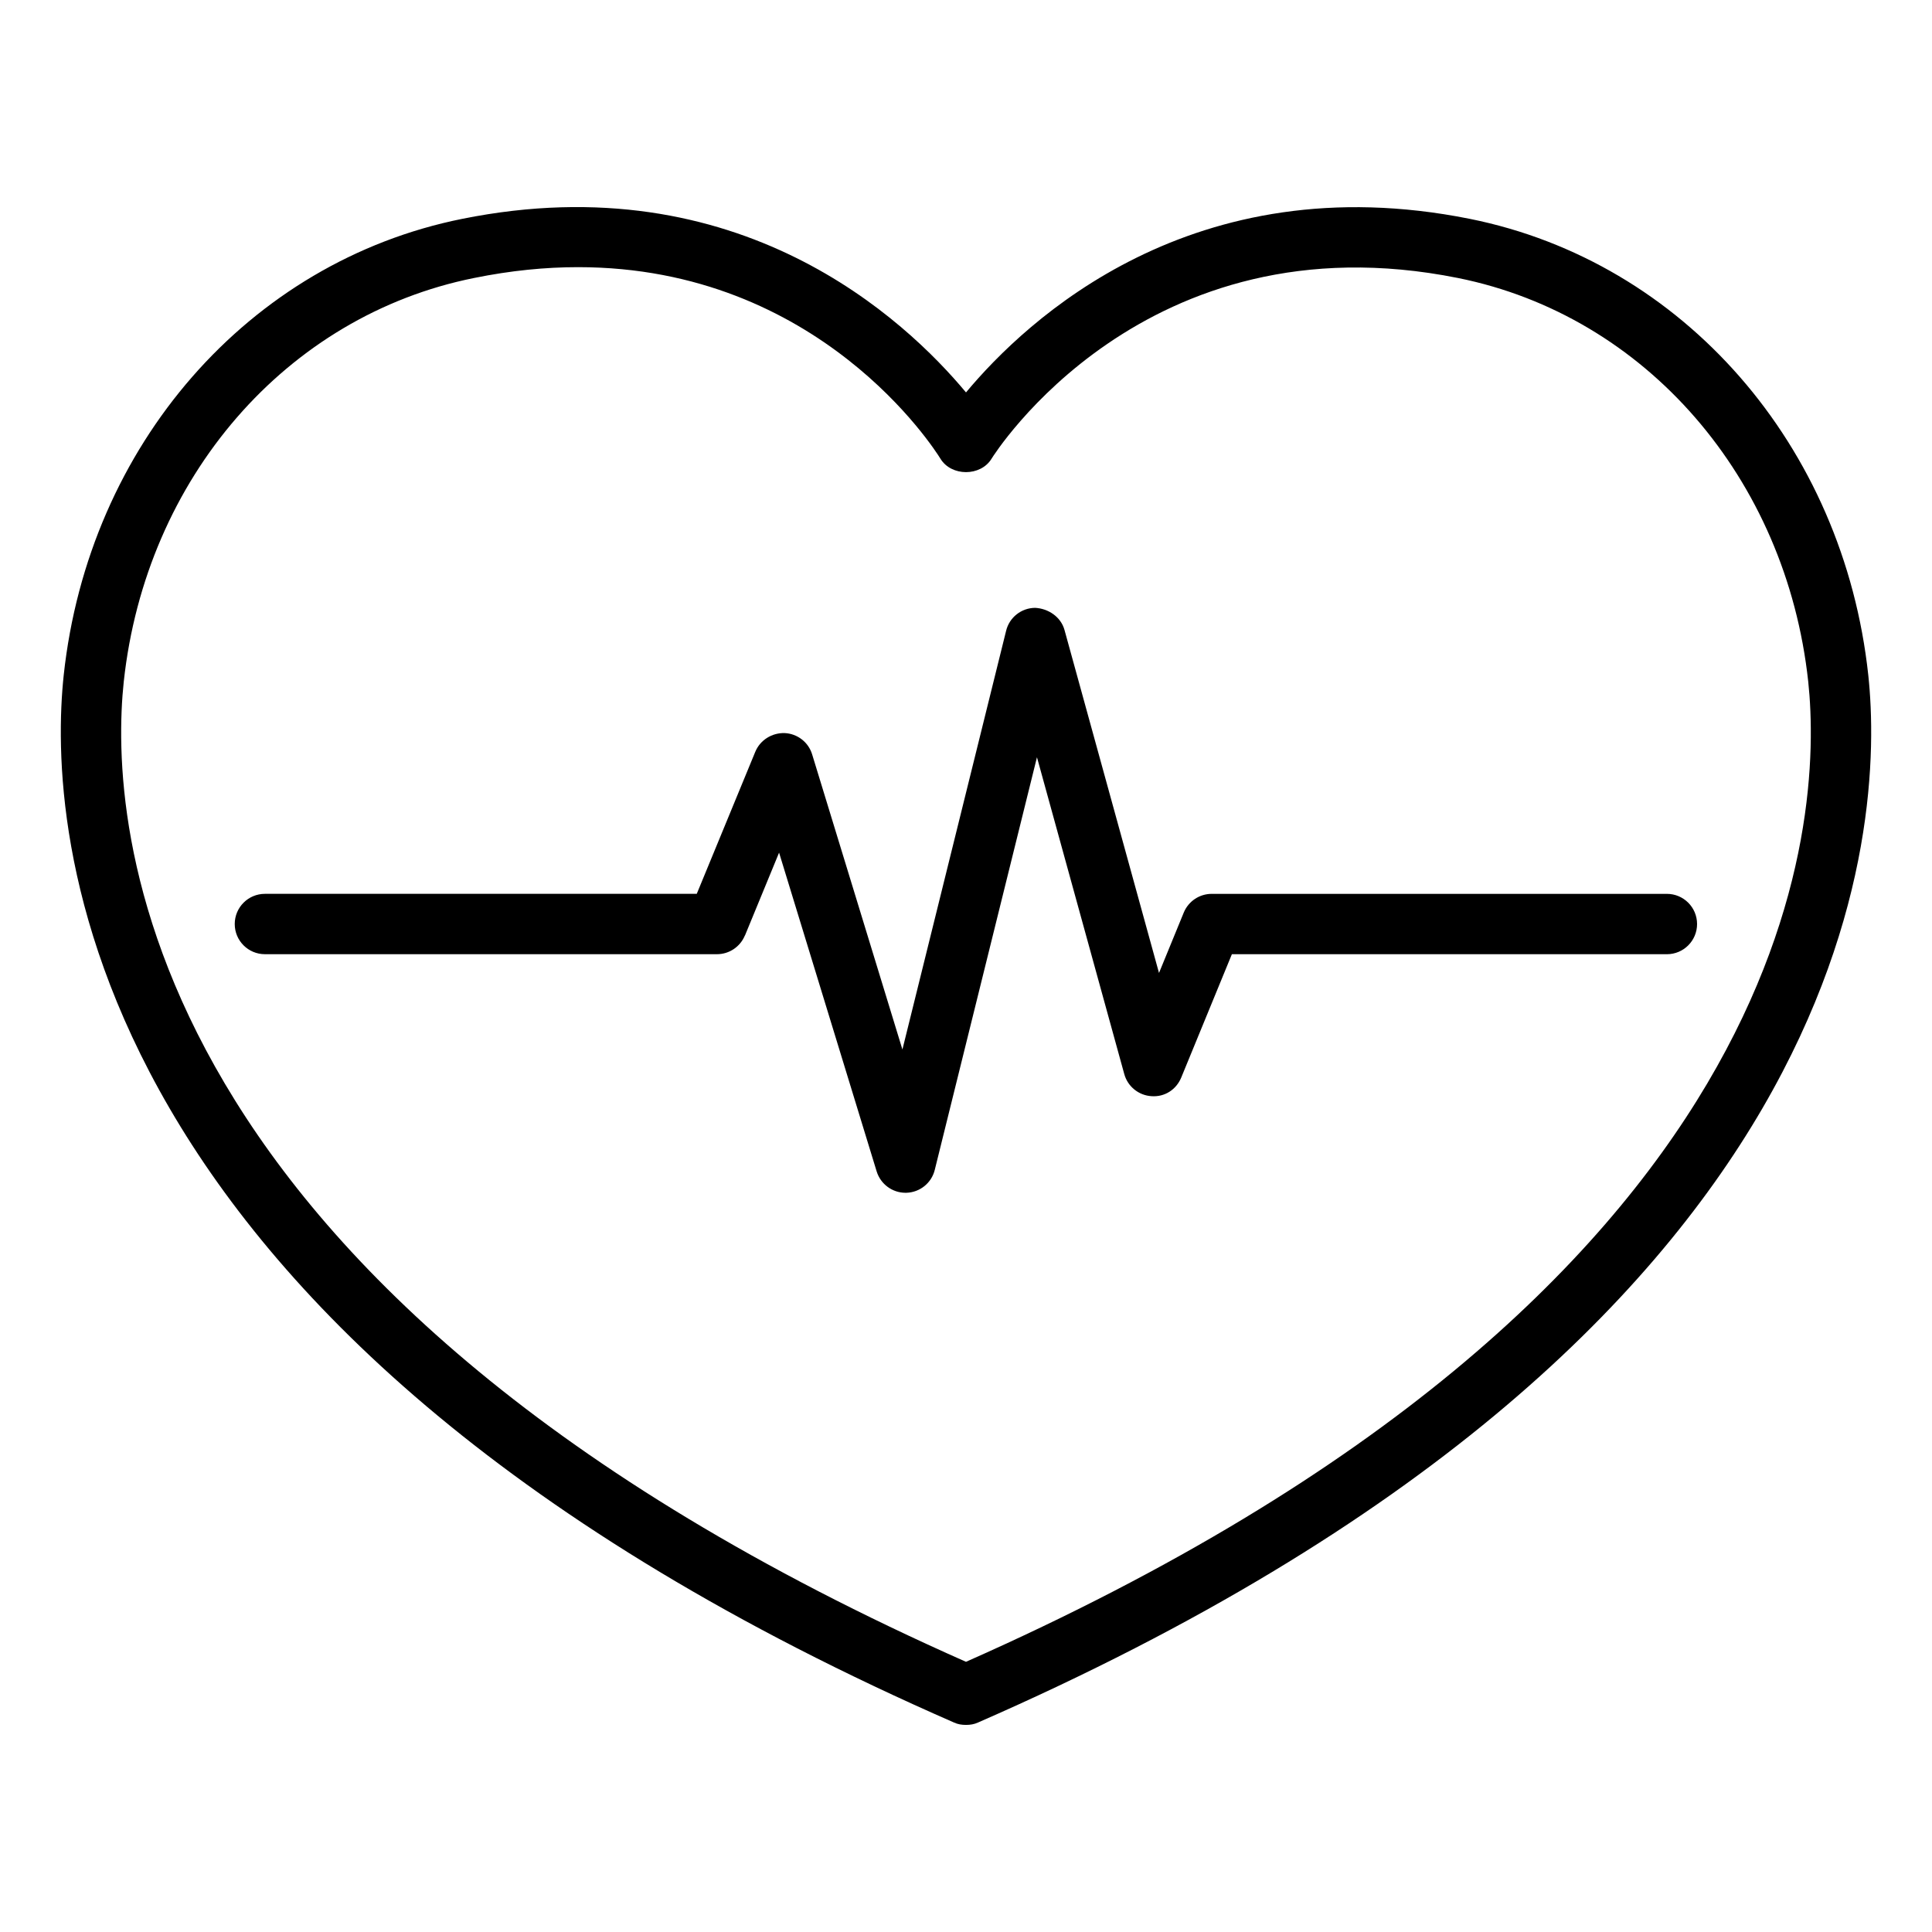 <?xml version="1.0" encoding="UTF-8"?> <svg xmlns="http://www.w3.org/2000/svg" viewBox="0 0 100 100" fill-rule="evenodd"><path d="m49.375 89.156c0.203 0.094 0.406 0.125 0.625 0.125s0.422-0.031 0.625-0.125c46-20.109 46.891-46.578 46.078-54.203-1.281-11.906-9.578-21.406-20.625-23.625-14.344-2.875-22.953 5.234-26.078 8.984-3.125-3.75-11.719-11.875-26.078-8.984-11.047 2.219-19.344 11.719-20.625 23.625-0.812 7.625 0.078 34.094 46.078 54.203zm-42.969-53.875c1.141-10.547 8.422-18.938 18.125-20.891 1.922-0.391 3.719-0.562 5.391-0.562 12.5 0 18.469 9.453 18.75 9.906 0.562 0.938 2.094 0.938 2.656 0 0.078-0.125 7.875-12.609 24.141-9.344 9.703 1.953 16.984 10.344 18.125 20.891 0.75 7.062-0.172 31.516-43.594 50.734-43.422-19.219-44.344-43.672-43.594-50.734z"></path><path d="m38.559 48.422 1.766-4.289 5.051 16.5c0.203 0.656 0.809 1.105 1.492 1.105h0.043c0.703-0.02 1.305-0.504 1.473-1.188l5.289-21.355 4.519 16.398c0.176 0.645 0.746 1.105 1.41 1.145 0.691 0.051 1.285-0.348 1.539-0.965l2.621-6.383h22.516c0.863 0 1.562-0.699 1.562-1.562s-0.699-1.562-1.562-1.562h-23.562c-0.633 0-1.203 0.383-1.445 0.969l-1.281 3.125-4.891-17.75c-0.188-0.684-0.844-1.117-1.527-1.148-0.711 0.008-1.328 0.496-1.496 1.188l-5.367 21.672-4.672-15.273c-0.191-0.633-0.762-1.074-1.422-1.105-0.652-0.02-1.266 0.355-1.52 0.965l-3.031 7.356h-22.352c-0.863 0-1.562 0.699-1.562 1.562s0.699 1.562 1.562 1.562h23.398c0.633 0 1.203-0.383 1.445-0.969z"></path></svg> 
